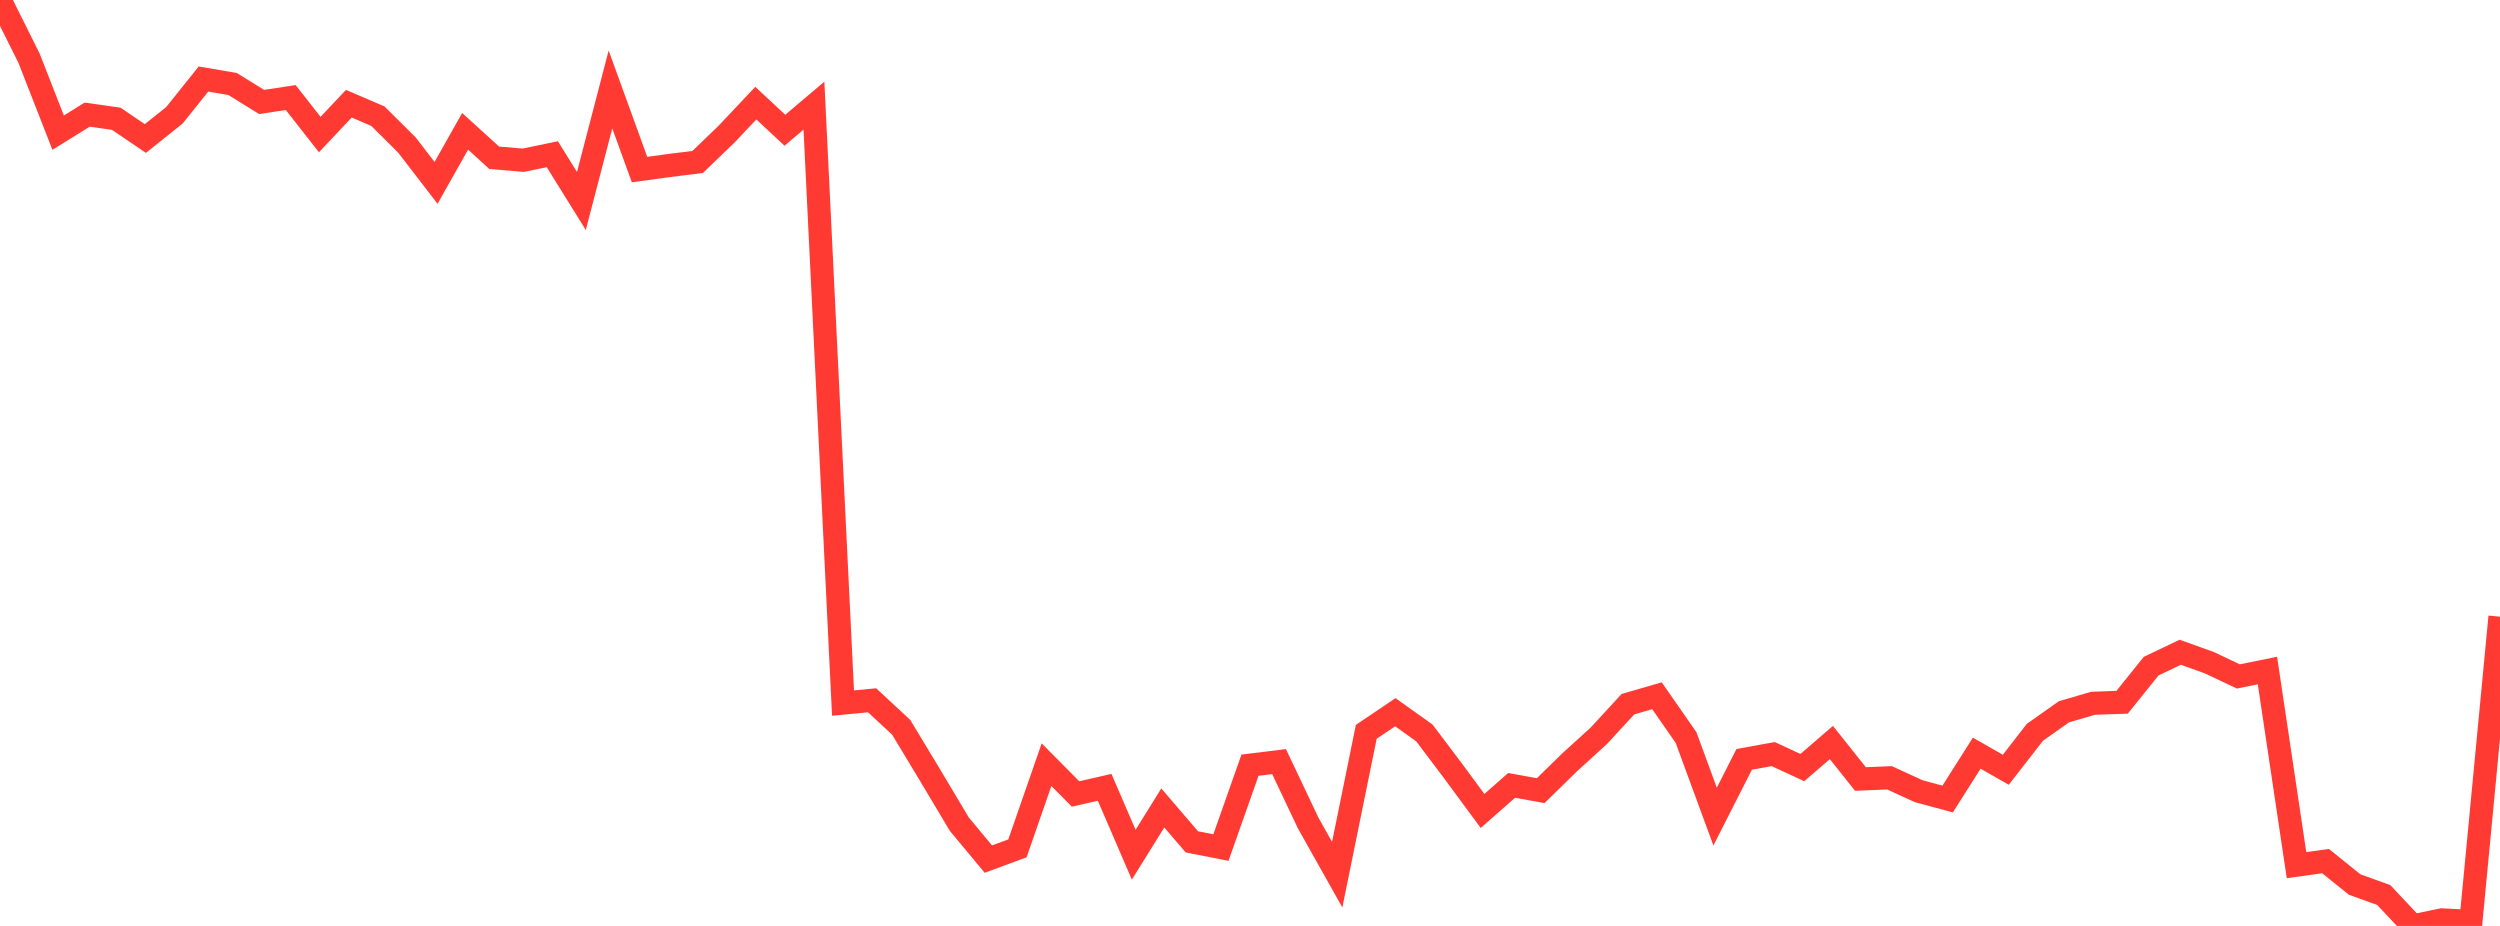 <?xml version="1.0" standalone="no"?>
<!DOCTYPE svg PUBLIC "-//W3C//DTD SVG 1.1//EN" "http://www.w3.org/Graphics/SVG/1.1/DTD/svg11.dtd">

<svg width="135" height="50" viewBox="0 0 135 50" preserveAspectRatio="none" 
  xmlns="http://www.w3.org/2000/svg"
  xmlns:xlink="http://www.w3.org/1999/xlink">


<polyline points="0.0, 0.0 1.57, 3.147 3.14, 7.164 4.709, 6.189 6.279, 6.414 7.849, 7.48 9.419, 6.226 10.988, 4.267 12.558, 4.536 14.128, 5.506 15.698, 5.267 17.267, 7.266 18.837, 5.601 20.407, 6.274 21.977, 7.834 23.547, 9.876 25.116, 7.091 26.686, 8.519 28.256, 8.653 29.826, 8.328 31.395, 10.854 32.965, 4.829 34.535, 9.156 36.105, 8.942 37.674, 8.746 39.244, 7.233 40.814, 5.569 42.384, 7.033 43.953, 5.705 45.523, 37.966 47.093, 37.816 48.663, 39.272 50.233, 41.873 51.802, 44.504 53.372, 46.392 54.942, 45.811 56.512, 41.293 58.081, 42.875 59.651, 42.516 61.221, 46.155 62.791, 43.629 64.36, 45.46 65.93, 45.769 67.5, 41.32 69.07, 41.127 70.64, 44.44 72.209, 47.232 73.779, 39.518 75.349, 38.46 76.919, 39.581 78.488, 41.662 80.058, 43.792 81.628, 42.41 83.198, 42.695 84.767, 41.16 86.337, 39.732 87.907, 38.026 89.477, 37.571 91.047, 39.828 92.616, 44.096 94.186, 41.005 95.756, 40.721 97.326, 41.449 98.895, 40.096 100.465, 42.067 102.035, 42.001 103.605, 42.723 105.174, 43.147 106.744, 40.671 108.314, 41.567 109.884, 39.545 111.453, 38.437 113.023, 37.977 114.593, 37.923 116.163, 35.971 117.733, 35.222 119.302, 35.785 120.872, 36.528 122.442, 36.209 124.012, 46.718 125.581, 46.5 127.151, 47.765 128.721, 48.33 130.291, 50.0 131.86, 49.674 133.43, 49.755 135.0, 33.3" fill="none" stroke="#ff3a33" stroke-width="1.25"/>

</svg>